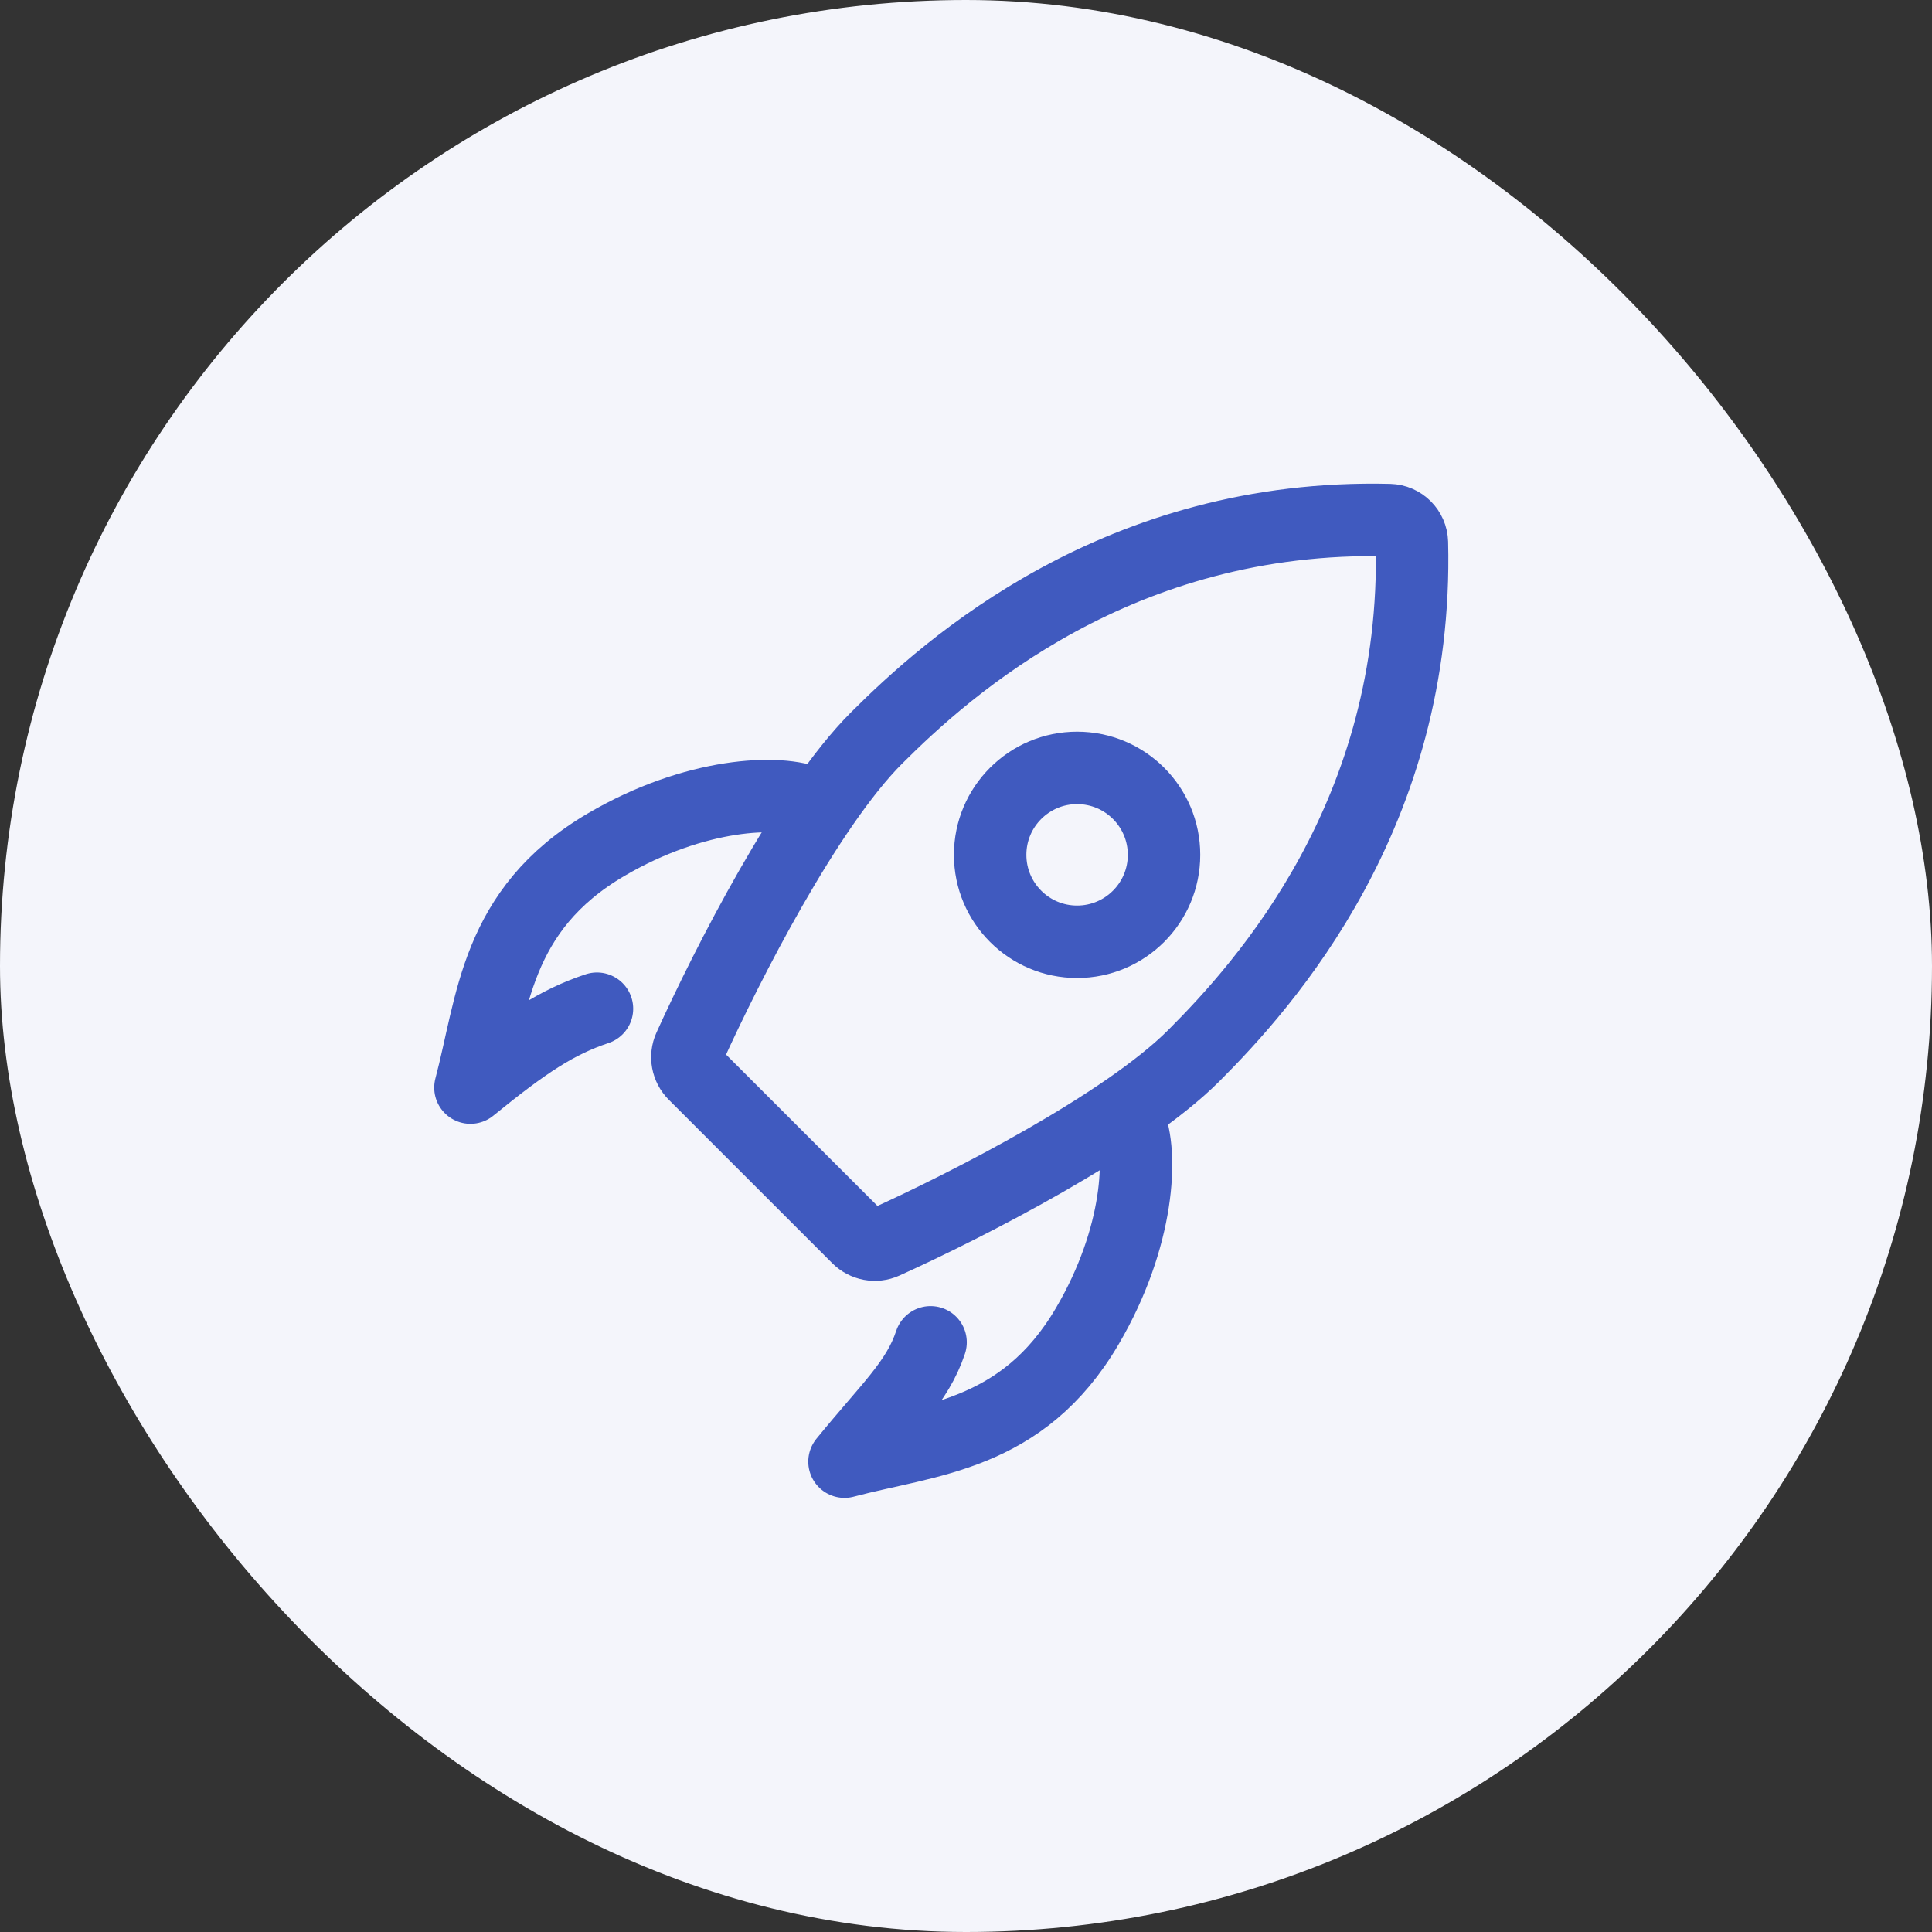 <?xml version="1.0" encoding="UTF-8"?> <svg xmlns="http://www.w3.org/2000/svg" width="80" height="80" viewBox="0 0 80 80" fill="none"><rect x="0" y="0" width="80" height="80" fill="#333333" stroke="none"/><rect width="80" height="80" rx="40" fill="#F4F5FB"></rect><path d="M46.743 46.403C47.33 47.72 47.185 51.227 45.025 54.909C42.326 59.513 38.429 59.602 34.969 60.524C36.827 58.243 37.981 57.241 38.533 55.583" stroke="#405ABF" stroke-width="3" stroke-linecap="round" stroke-linejoin="round"></path><path d="M33.601 33.261C32.284 32.674 28.777 32.819 25.095 34.978C20.491 37.678 20.402 41.575 19.48 45.035C21.761 43.177 23.061 42.321 24.719 41.768" stroke="#405ABF" stroke-width="3" stroke-linecap="round" stroke-linejoin="round"></path><path d="M28.755 44.479L32.138 47.862L35.522 51.245C35.813 51.537 36.252 51.62 36.627 51.451C40.064 49.895 46.574 46.571 49.434 43.711C52.4 40.745 58.742 33.669 58.464 22.468C58.451 21.959 58.041 21.549 57.532 21.536C46.331 21.259 39.255 27.601 36.289 30.566C33.429 33.426 30.105 39.936 28.55 43.373C28.38 43.748 28.464 44.188 28.755 44.479Z" stroke="#405ABF" stroke-width="3" stroke-linejoin="round"></path><ellipse cx="44.6" cy="35.397" rx="3.6" ry="3.6" stroke="#405ABF" stroke-width="3" stroke-linejoin="round"></ellipse></svg> 